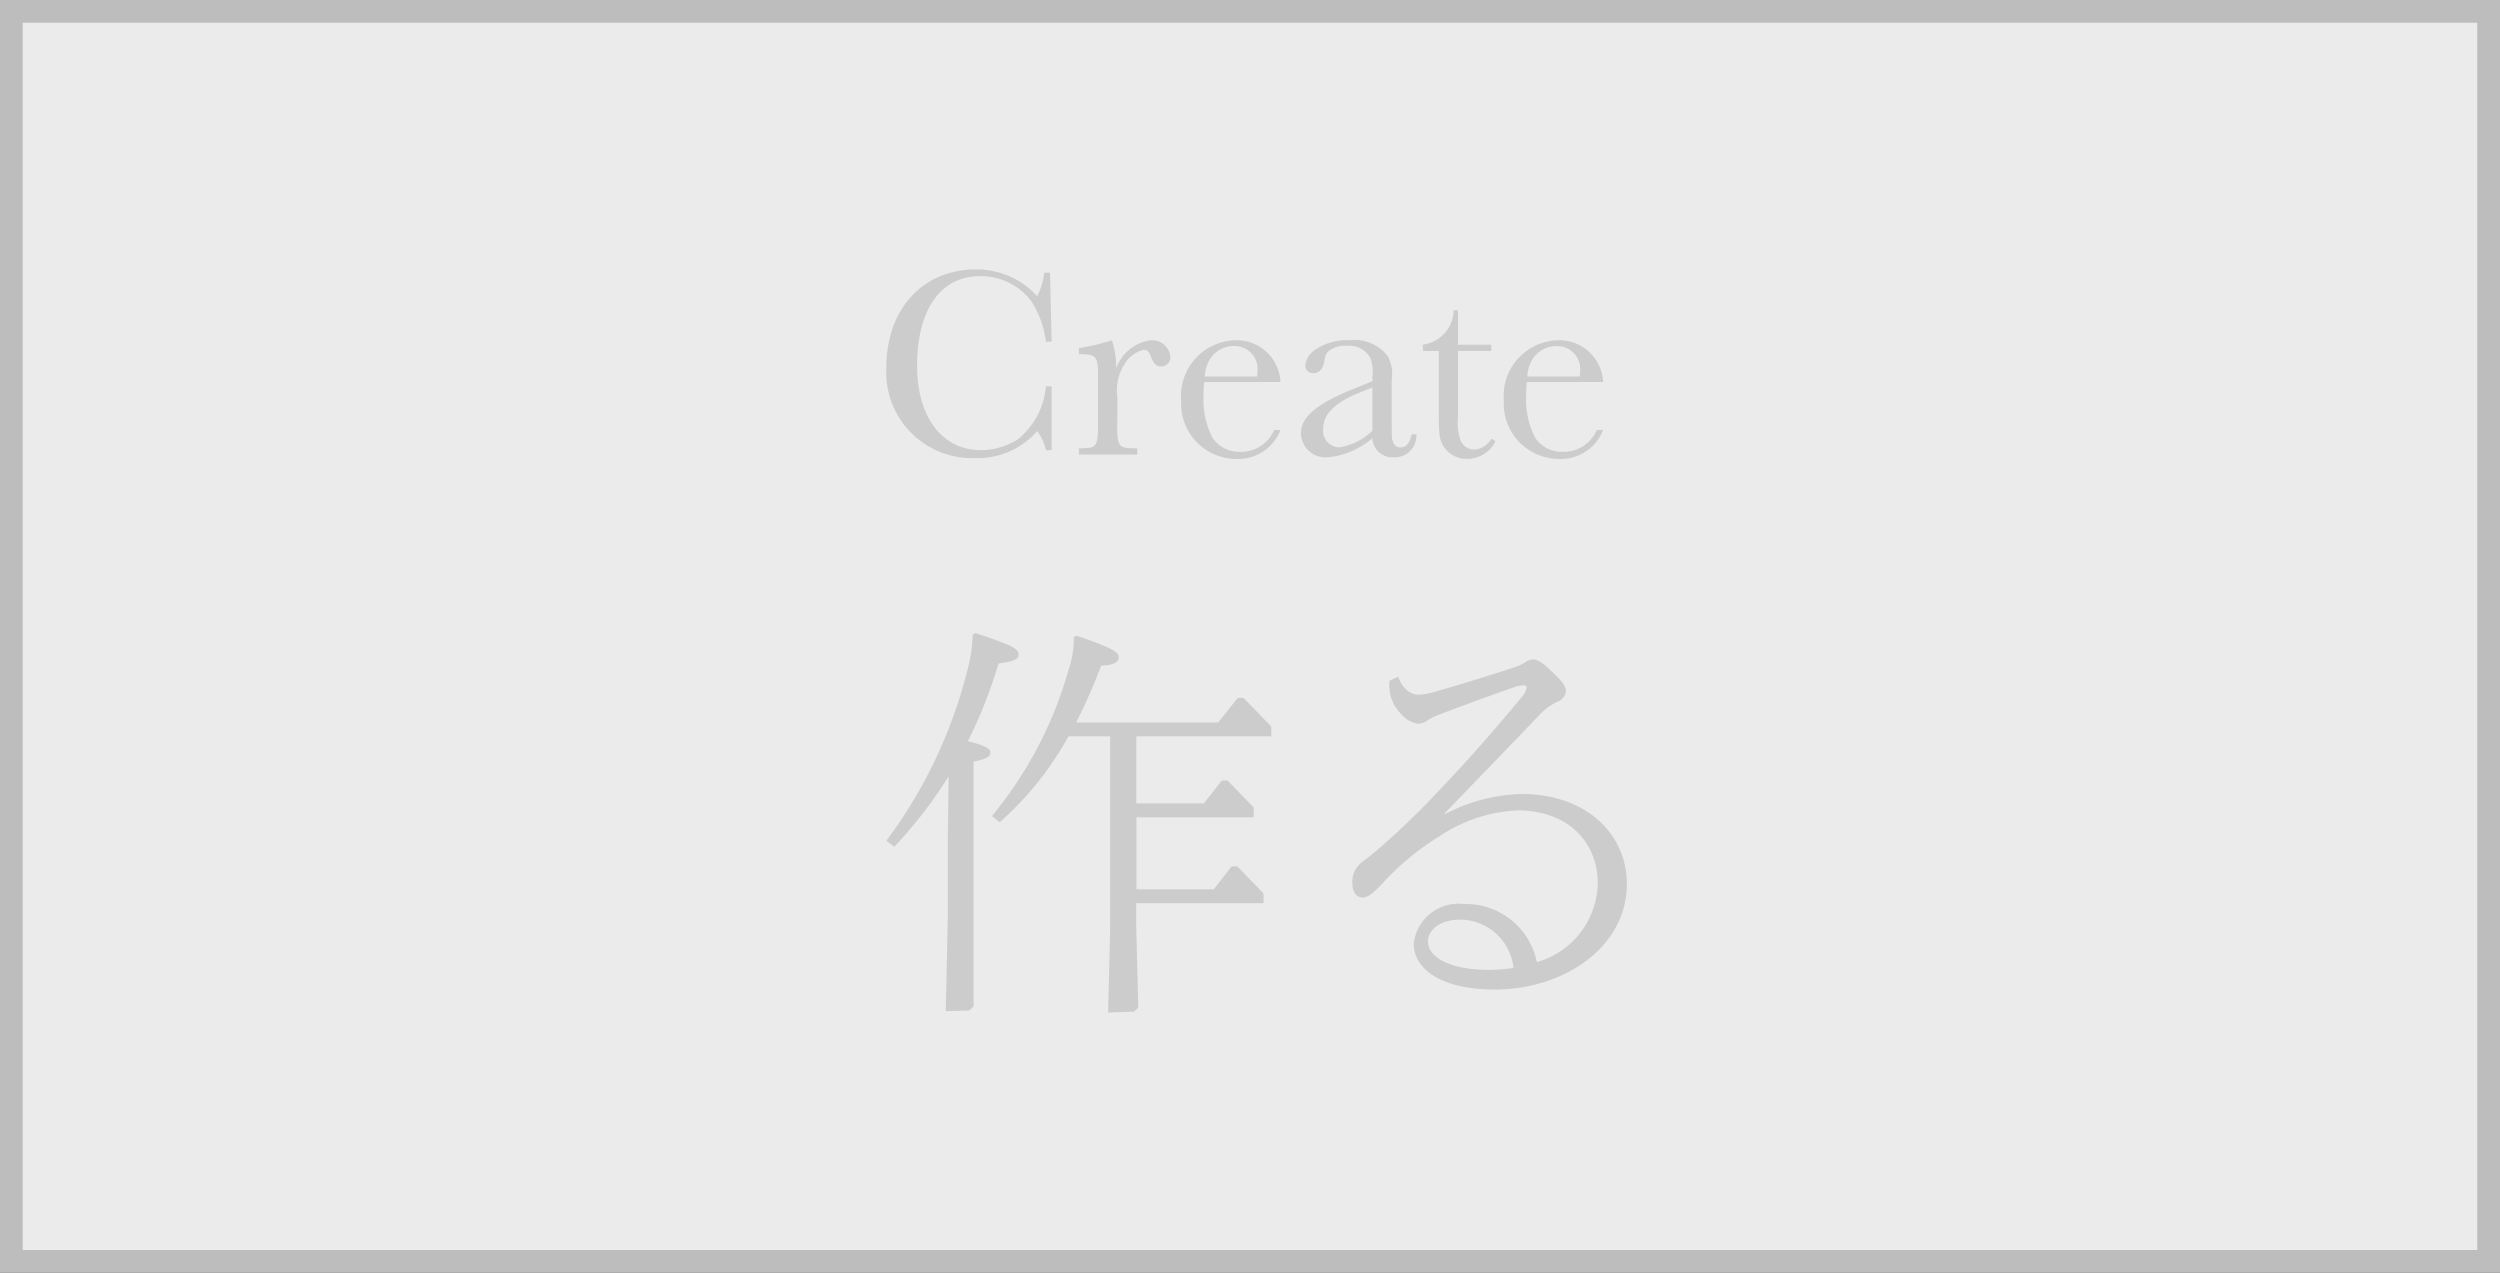 <svg xmlns="http://www.w3.org/2000/svg" width="110" height="56" viewBox="0 0 110 56">
  <rect x="0" y="0" width="110" height="56" fill="#333333" stroke="none"/>
  <g id="グループ_494" data-name="グループ 494" transform="translate(-529 -1104)">
    <g id="長方形_142" data-name="長方形 142" transform="translate(529 1104)" fill="#fff" stroke="#ccc" stroke-miterlimit="10" stroke-width="1" opacity="0.9">
      <rect width="110" height="56" stroke="none"/>
      <rect x="0.5" y="0.5" width="109" height="55" fill="none"/>
    </g>
    <path id="パス_279" data-name="パス 279" d="M-8.688-3A3.359,3.359,0,0,1-9.936-.66a3.115,3.115,0,0,1-1.6.468c-1.716,0-2.82-1.452-2.82-3.708,0-2.472,1.032-3.948,2.76-3.948A2.764,2.764,0,0,1-9.312-6.72a4.284,4.284,0,0,1,.624,1.752h.252L-8.508-8H-8.76a3.033,3.033,0,0,1-.312,1.032,3.594,3.594,0,0,0-2.712-1.176c-2.316,0-3.924,1.752-3.924,4.3a3.777,3.777,0,0,0,3.936,4,3.462,3.462,0,0,0,2.7-1.188,2.07,2.07,0,0,1,.384.84h.252V-3Zm1.452-1.416h.12c.708.024.744.1.72,1.392v1.368c.012,1.308-.012,1.368-.72,1.38h-.12V0h2.568V-.276h-.168c-.7-.012-.732-.084-.708-1.38V-2.52a2.142,2.142,0,0,1,.312-1.452,1.333,1.333,0,0,1,.852-.636c.144,0,.24.084.312.3.12.312.24.432.456.432a.405.405,0,0,0,.4-.42.8.8,0,0,0-.828-.732A1.846,1.846,0,0,0-5.592-3.792a3.915,3.915,0,0,0-.192-1.236,9.853,9.853,0,0,1-1.452.348ZM1.632-3.192A1.926,1.926,0,0,0-.384-5.028,2.451,2.451,0,0,0-2.736-2.376,2.434,2.434,0,0,0-.336.192,1.988,1.988,0,0,0,1.632-1.08H1.356A1.59,1.59,0,0,1-.168-.12a1.4,1.4,0,0,1-1.2-.636A3.66,3.66,0,0,1-1.752-2.6c0-.156,0-.288.024-.588ZM-1.7-3.432a1.655,1.655,0,0,1,.252-.8A1.258,1.258,0,0,1-.42-4.776,1.015,1.015,0,0,1,.624-3.684.986.986,0,0,1,.6-3.432Zm9.1,2.544c-.06.372-.24.576-.492.576a.338.338,0,0,1-.324-.252C6.528-.7,6.528-.7,6.528-1.38V-3.336A1.6,1.6,0,0,0,6.36-4.32a1.827,1.827,0,0,0-1.668-.708A2.473,2.473,0,0,0,3.144-4.6a.962.962,0,0,0-.42.672.337.337,0,0,0,.36.348c.252,0,.432-.192.48-.54.048-.252.06-.288.156-.4a1.145,1.145,0,0,1,.852-.264A1.046,1.046,0,0,1,5.58-4.26a1.612,1.612,0,0,1,.1.792v.24l-.912.372C3.18-2.208,2.532-1.632,2.532-.912A1.087,1.087,0,0,0,3.732.12,3.522,3.522,0,0,0,5.676-.72a.875.875,0,0,0,.936.84.948.948,0,0,0,1-1.008ZM5.676-2.952v1.908a2.744,2.744,0,0,1-1.464.732.735.735,0,0,1-.7-.828c0-.624.516-1.14,1.512-1.548ZM10.908-4.56v-.276H9.444V-6.348H9.252A1.556,1.556,0,0,1,7.9-4.836v.276h.7v2.736c0,.912.024,1.14.18,1.416a1.205,1.205,0,0,0,1.056.6,1.4,1.4,0,0,0,1.26-.78L10.908-.7a.906.906,0,0,1-.744.48.657.657,0,0,1-.6-.384,2.282,2.282,0,0,1-.12-1.044V-4.56Zm4.92,1.368a1.926,1.926,0,0,0-2.016-1.836A2.451,2.451,0,0,0,11.46-2.376,2.434,2.434,0,0,0,13.86.192,1.988,1.988,0,0,0,15.828-1.08h-.276a1.59,1.59,0,0,1-1.524.96,1.4,1.4,0,0,1-1.2-.636A3.66,3.66,0,0,1,12.444-2.6c0-.156,0-.288.024-.588Zm-3.336-.24a1.655,1.655,0,0,1,.252-.8,1.258,1.258,0,0,1,1.032-.54A1.015,1.015,0,0,1,14.82-3.684a.986.986,0,0,1-.024.252Z" transform="translate(583.708 1124)" fill="#ccc"/>
    <path id="パス_280" data-name="パス 280" d="M-7.758-10.6v8.568l-.09,3.582L-6.7,1.512l.18-.18-.09-3.546V-3.258h5.6V-3.69L-2.16-4.878h-.252L-3.2-3.87h-3.4V-7.038H-1.44V-7.47L-2.592-8.658h-.252L-3.636-7.65h-2.97V-10.6h5.94v-.432l-1.224-1.26h-.252l-.864,1.08H-9.252a25.36,25.36,0,0,0,1.1-2.5c.522-.018.774-.144.774-.36,0-.234-.27-.414-1.854-.954l-.126.054a4.152,4.152,0,0,1-.216,1.4,17.65,17.65,0,0,1-3.384,6.48l.342.27A14.044,14.044,0,0,0-9.594-10.6Zm-6.048-4.482a6.583,6.583,0,0,1-.252,1.638A21.1,21.1,0,0,1-17.6-6.012l.342.27a19.364,19.364,0,0,0,2.394-3.1L-14.9-6.12v3.438l-.09,4.176,1.044-.036.18-.18V-9.486c.612-.126.738-.234.738-.414,0-.162-.252-.306-.99-.486a20.738,20.738,0,0,0,1.35-3.42c.72-.108.882-.18.882-.4,0-.27-.378-.432-1.89-.936ZM6.966-7.218c1.314-1.368,2.862-2.952,4.176-4.338a2.794,2.794,0,0,1,.792-.576.533.533,0,0,0,.36-.468c0-.252-.234-.486-.612-.846-.324-.324-.612-.54-.828-.54a.712.712,0,0,0-.378.144,1.879,1.879,0,0,1-.432.2c-1.152.378-2.43.774-3.582,1.1a2.71,2.71,0,0,1-.648.108c-.342,0-.7-.234-.9-.792l-.378.18a1.772,1.772,0,0,0,.522,1.476,1.206,1.206,0,0,0,.72.414.759.759,0,0,0,.45-.162,2.838,2.838,0,0,1,.522-.252c1.044-.4,2.376-.882,3.258-1.188a1.591,1.591,0,0,1,.432-.09c.072,0,.126.036.126.108a.827.827,0,0,1-.216.414c-1.422,1.71-2.466,2.9-4.284,4.788-.54.54-1.188,1.17-1.89,1.782-.27.234-.558.468-.792.648A1.068,1.068,0,0,0,2.9-4.14c0,.36.162.63.45.63.234,0,.486-.2.9-.648A11.558,11.558,0,0,1,6.714-6.192a6.76,6.76,0,0,1,3.438-1.152c2.232,0,3.546,1.386,3.546,3.222A3.686,3.686,0,0,1,11.016-.666a3.183,3.183,0,0,0-3.2-2.556A1.985,1.985,0,0,0,5.6-1.494C5.6-.252,7,.54,9.144.54c3.078,0,5.832-1.872,5.832-4.644,0-2.232-1.818-3.96-4.626-3.96a7.618,7.618,0,0,0-3.366.882ZM9.99-.414a6.854,6.854,0,0,1-1.062.09c-1.728,0-2.7-.558-2.7-1.242,0-.522.522-.972,1.44-.972A2.38,2.38,0,0,1,9.99-.414Z" transform="translate(585.604 1147)" fill="#ccc"/>
  </g>
</svg>
